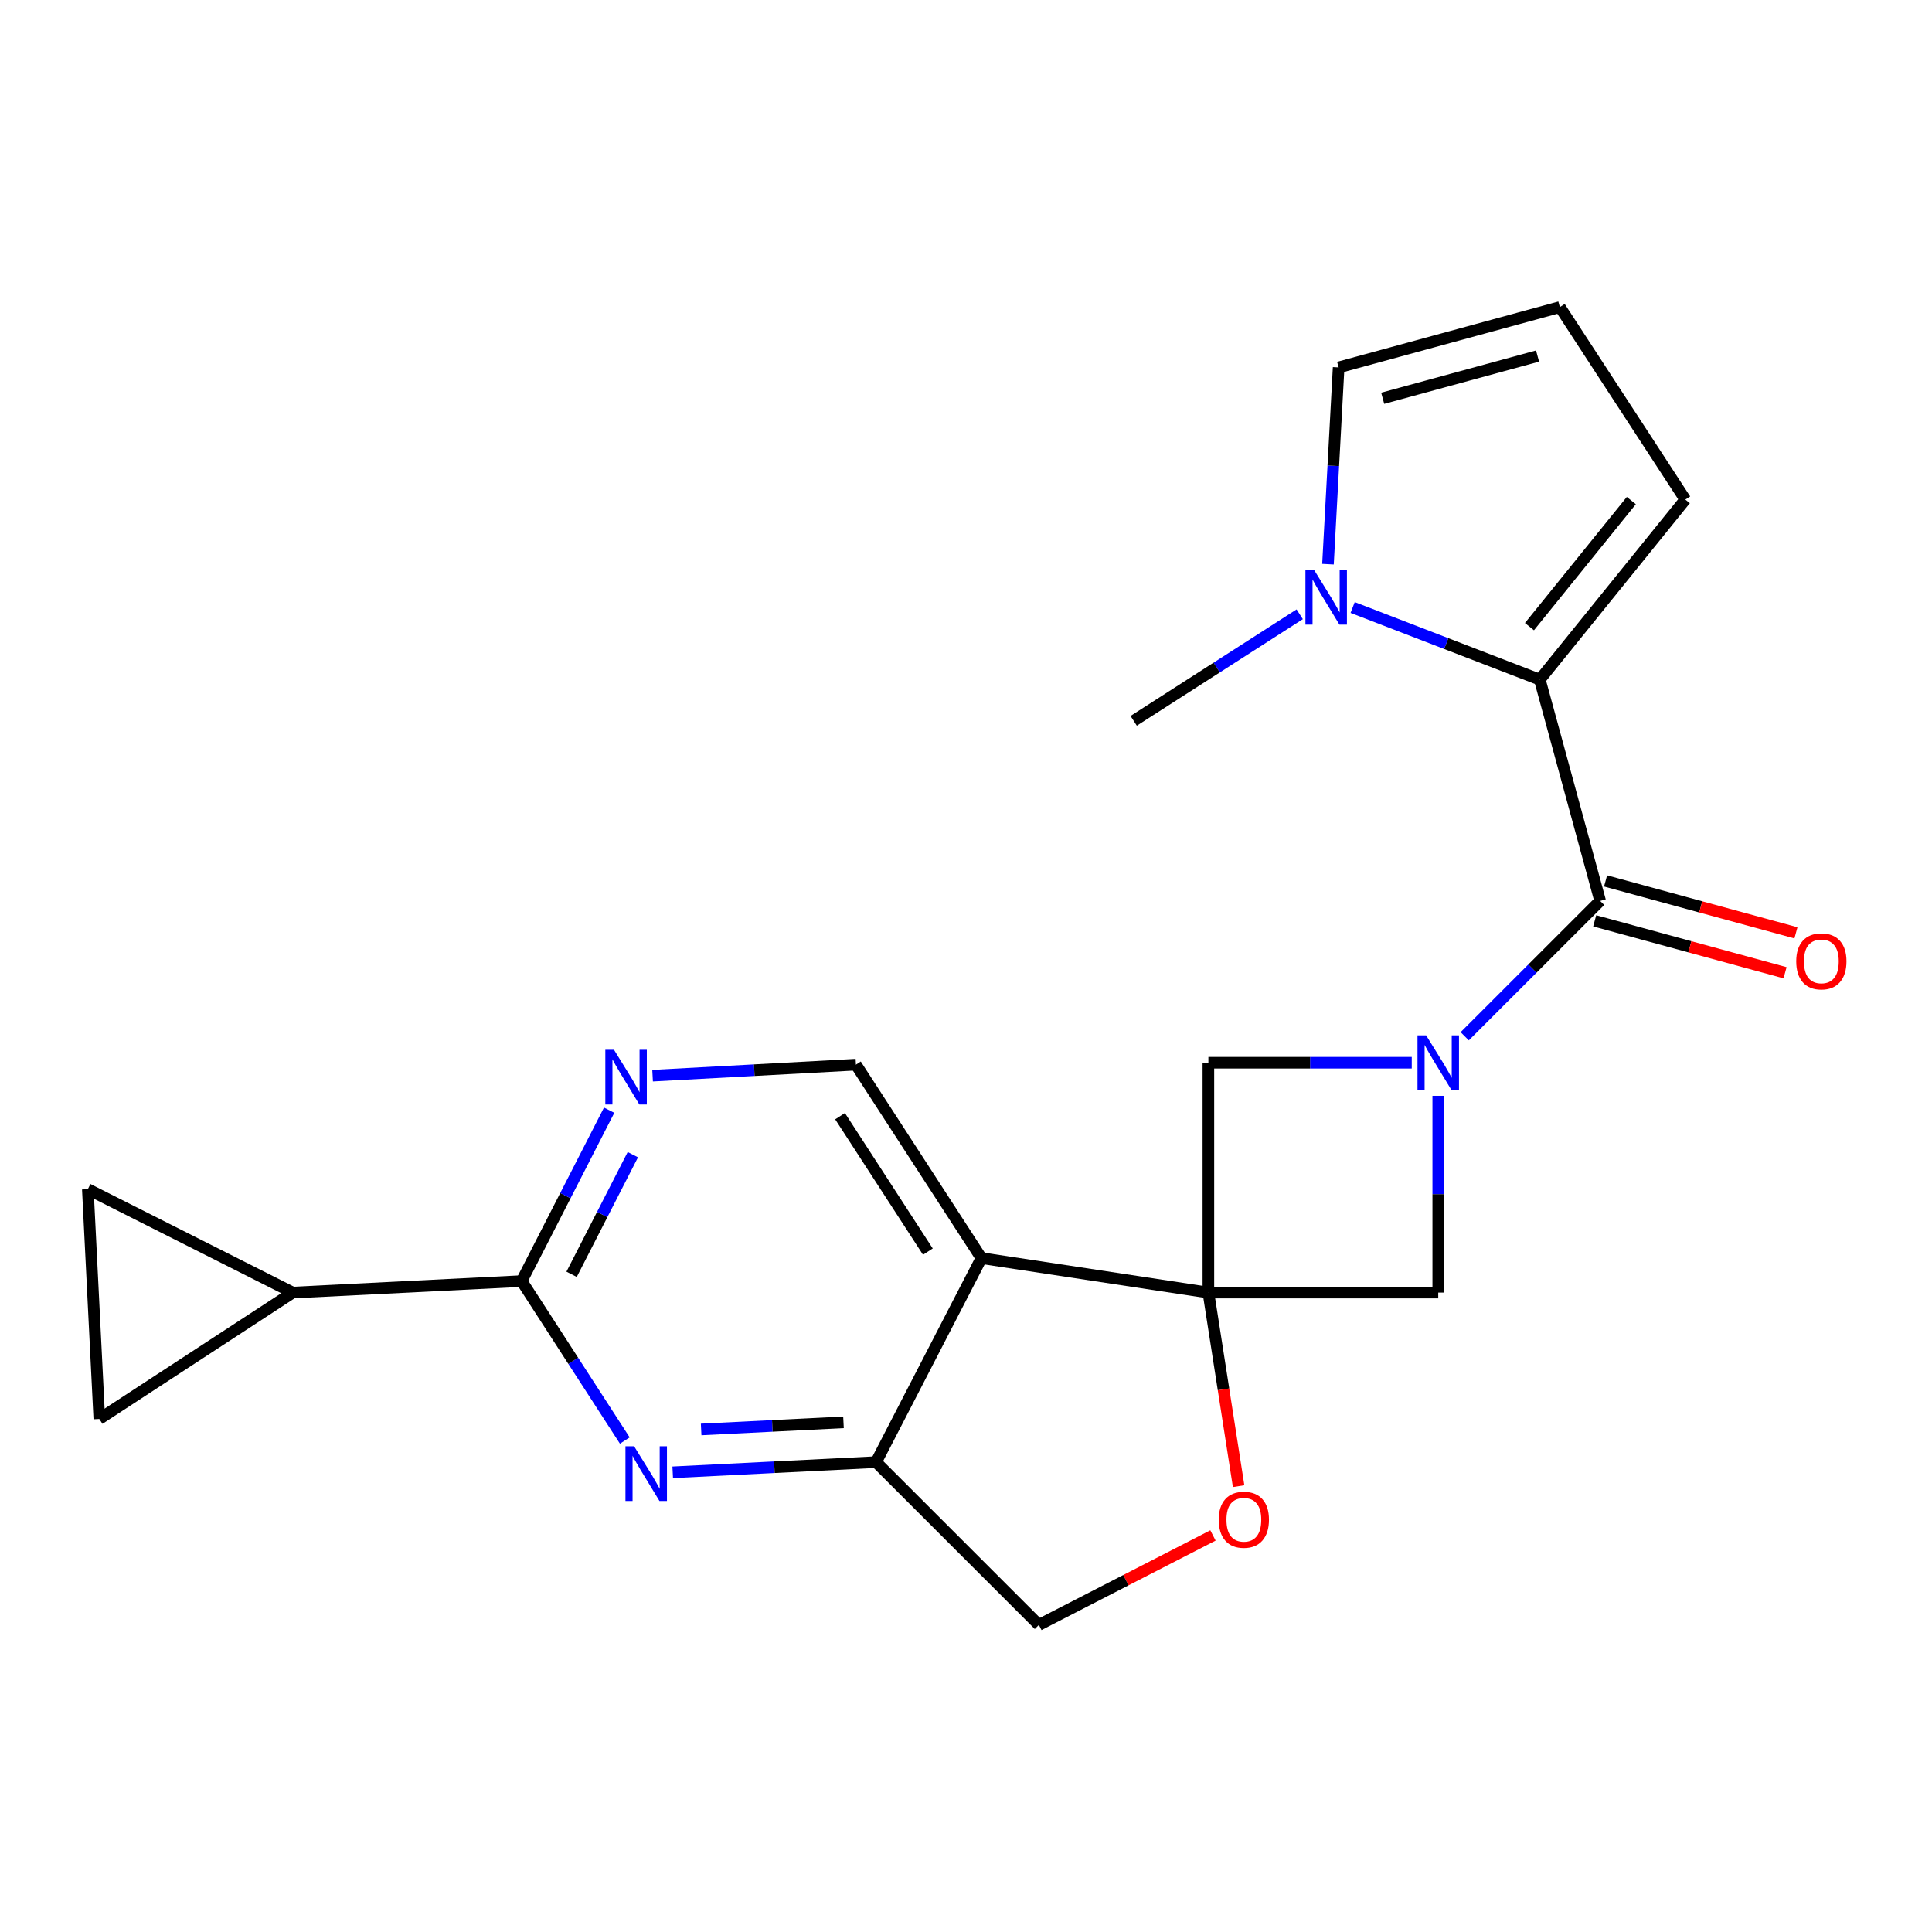 <?xml version='1.0' encoding='iso-8859-1'?>
<svg version='1.1' baseProfile='full'
              xmlns='http://www.w3.org/2000/svg'
                      xmlns:rdkit='http://www.rdkit.org/xml'
                      xmlns:xlink='http://www.w3.org/1999/xlink'
                  xml:space='preserve'
width='1000px' height='1000px' viewBox='0 0 1000 1000'>
<!-- END OF HEADER -->
<rect style='opacity:1.0;fill:#FFFFFF;stroke:none' width='1000' height='1000' x='0' y='0'> </rect>
<path class='bond-2' d='M 625.46,669.036 L 507.972,651.207' style='fill:none;fill-rule:evenodd;stroke:#000000;stroke-width:6px;stroke-linecap:butt;stroke-linejoin:miter;stroke-opacity:1' />
<path class='bond-8' d='M 625.46,669.036 L 744.434,669.036' style='fill:none;fill-rule:evenodd;stroke:#000000;stroke-width:6px;stroke-linecap:butt;stroke-linejoin:miter;stroke-opacity:1' />
<path class='bond-9' d='M 625.46,669.036 L 625.46,550.061' style='fill:none;fill-rule:evenodd;stroke:#000000;stroke-width:6px;stroke-linecap:butt;stroke-linejoin:miter;stroke-opacity:1' />
<path class='bond-10' d='M 625.46,669.036 L 633.285,719.133' style='fill:none;fill-rule:evenodd;stroke:#000000;stroke-width:6px;stroke-linecap:butt;stroke-linejoin:miter;stroke-opacity:1' />
<path class='bond-10' d='M 633.285,719.133 L 641.111,769.231' style='fill:none;fill-rule:evenodd;stroke:#FF0000;stroke-width:6px;stroke-linecap:butt;stroke-linejoin:miter;stroke-opacity:1' />
<path class='bond-0' d='M 730.72,550.061 L 678.09,550.061' style='fill:none;fill-rule:evenodd;stroke:#0000FF;stroke-width:6px;stroke-linecap:butt;stroke-linejoin:miter;stroke-opacity:1' />
<path class='bond-0' d='M 678.09,550.061 L 625.46,550.061' style='fill:none;fill-rule:evenodd;stroke:#000000;stroke-width:6px;stroke-linecap:butt;stroke-linejoin:miter;stroke-opacity:1' />
<path class='bond-1' d='M 758.136,536.363 L 793.182,501.328' style='fill:none;fill-rule:evenodd;stroke:#0000FF;stroke-width:6px;stroke-linecap:butt;stroke-linejoin:miter;stroke-opacity:1' />
<path class='bond-1' d='M 793.182,501.328 L 828.227,466.293' style='fill:none;fill-rule:evenodd;stroke:#000000;stroke-width:6px;stroke-linecap:butt;stroke-linejoin:miter;stroke-opacity:1' />
<path class='bond-22' d='M 744.434,567.196 L 744.434,618.116' style='fill:none;fill-rule:evenodd;stroke:#0000FF;stroke-width:6px;stroke-linecap:butt;stroke-linejoin:miter;stroke-opacity:1' />
<path class='bond-22' d='M 744.434,618.116 L 744.434,669.036' style='fill:none;fill-rule:evenodd;stroke:#000000;stroke-width:6px;stroke-linecap:butt;stroke-linejoin:miter;stroke-opacity:1' />
<path class='bond-3' d='M 828.227,466.293 L 796.993,351.778' style='fill:none;fill-rule:evenodd;stroke:#000000;stroke-width:6px;stroke-linecap:butt;stroke-linejoin:miter;stroke-opacity:1' />
<path class='bond-20' d='M 825.411,476.62 L 874.678,490.054' style='fill:none;fill-rule:evenodd;stroke:#000000;stroke-width:6px;stroke-linecap:butt;stroke-linejoin:miter;stroke-opacity:1' />
<path class='bond-20' d='M 874.678,490.054 L 923.946,503.488' style='fill:none;fill-rule:evenodd;stroke:#FF0000;stroke-width:6px;stroke-linecap:butt;stroke-linejoin:miter;stroke-opacity:1' />
<path class='bond-20' d='M 831.043,455.965 L 880.31,469.399' style='fill:none;fill-rule:evenodd;stroke:#000000;stroke-width:6px;stroke-linecap:butt;stroke-linejoin:miter;stroke-opacity:1' />
<path class='bond-20' d='M 880.31,469.399 L 929.578,482.833' style='fill:none;fill-rule:evenodd;stroke:#FF0000;stroke-width:6px;stroke-linecap:butt;stroke-linejoin:miter;stroke-opacity:1' />
<path class='bond-6' d='M 507.972,651.207 L 453.45,756.789' style='fill:none;fill-rule:evenodd;stroke:#000000;stroke-width:6px;stroke-linecap:butt;stroke-linejoin:miter;stroke-opacity:1' />
<path class='bond-13' d='M 507.972,651.207 L 443.031,551.06' style='fill:none;fill-rule:evenodd;stroke:#000000;stroke-width:6px;stroke-linecap:butt;stroke-linejoin:miter;stroke-opacity:1' />
<path class='bond-13' d='M 480.268,647.833 L 434.81,577.731' style='fill:none;fill-rule:evenodd;stroke:#000000;stroke-width:6px;stroke-linecap:butt;stroke-linejoin:miter;stroke-opacity:1' />
<path class='bond-7' d='M 796.993,351.778 L 748.562,333.106' style='fill:none;fill-rule:evenodd;stroke:#000000;stroke-width:6px;stroke-linecap:butt;stroke-linejoin:miter;stroke-opacity:1' />
<path class='bond-7' d='M 748.562,333.106 L 700.13,314.434' style='fill:none;fill-rule:evenodd;stroke:#0000FF;stroke-width:6px;stroke-linecap:butt;stroke-linejoin:miter;stroke-opacity:1' />
<path class='bond-16' d='M 796.993,351.778 L 872.317,258.578' style='fill:none;fill-rule:evenodd;stroke:#000000;stroke-width:6px;stroke-linecap:butt;stroke-linejoin:miter;stroke-opacity:1' />
<path class='bond-16' d='M 791.641,324.341 L 844.368,259.101' style='fill:none;fill-rule:evenodd;stroke:#000000;stroke-width:6px;stroke-linecap:butt;stroke-linejoin:miter;stroke-opacity:1' />
<path class='bond-4' d='M 348.194,762.061 L 400.822,759.425' style='fill:none;fill-rule:evenodd;stroke:#0000FF;stroke-width:6px;stroke-linecap:butt;stroke-linejoin:miter;stroke-opacity:1' />
<path class='bond-4' d='M 400.822,759.425 L 453.45,756.789' style='fill:none;fill-rule:evenodd;stroke:#000000;stroke-width:6px;stroke-linecap:butt;stroke-linejoin:miter;stroke-opacity:1' />
<path class='bond-4' d='M 362.912,739.888 L 399.751,738.043' style='fill:none;fill-rule:evenodd;stroke:#0000FF;stroke-width:6px;stroke-linecap:butt;stroke-linejoin:miter;stroke-opacity:1' />
<path class='bond-4' d='M 399.751,738.043 L 436.591,736.198' style='fill:none;fill-rule:evenodd;stroke:#000000;stroke-width:6px;stroke-linecap:butt;stroke-linejoin:miter;stroke-opacity:1' />
<path class='bond-24' d='M 323.397,745.621 L 296.704,704.355' style='fill:none;fill-rule:evenodd;stroke:#0000FF;stroke-width:6px;stroke-linecap:butt;stroke-linejoin:miter;stroke-opacity:1' />
<path class='bond-24' d='M 296.704,704.355 L 270.011,663.089' style='fill:none;fill-rule:evenodd;stroke:#000000;stroke-width:6px;stroke-linecap:butt;stroke-linejoin:miter;stroke-opacity:1' />
<path class='bond-5' d='M 270.011,663.089 L 292.651,618.861' style='fill:none;fill-rule:evenodd;stroke:#000000;stroke-width:6px;stroke-linecap:butt;stroke-linejoin:miter;stroke-opacity:1' />
<path class='bond-5' d='M 292.651,618.861 L 315.291,574.632' style='fill:none;fill-rule:evenodd;stroke:#0000FF;stroke-width:6px;stroke-linecap:butt;stroke-linejoin:miter;stroke-opacity:1' />
<path class='bond-5' d='M 295.86,659.576 L 311.708,628.616' style='fill:none;fill-rule:evenodd;stroke:#000000;stroke-width:6px;stroke-linecap:butt;stroke-linejoin:miter;stroke-opacity:1' />
<path class='bond-5' d='M 311.708,628.616 L 327.556,597.656' style='fill:none;fill-rule:evenodd;stroke:#0000FF;stroke-width:6px;stroke-linecap:butt;stroke-linejoin:miter;stroke-opacity:1' />
<path class='bond-12' d='M 270.011,663.089 L 151.548,669.036' style='fill:none;fill-rule:evenodd;stroke:#000000;stroke-width:6px;stroke-linecap:butt;stroke-linejoin:miter;stroke-opacity:1' />
<path class='bond-23' d='M 453.45,756.789 L 537.719,841.045' style='fill:none;fill-rule:evenodd;stroke:#000000;stroke-width:6px;stroke-linecap:butt;stroke-linejoin:miter;stroke-opacity:1' />
<path class='bond-18' d='M 687.357,292.012 L 690.115,241.094' style='fill:none;fill-rule:evenodd;stroke:#0000FF;stroke-width:6px;stroke-linecap:butt;stroke-linejoin:miter;stroke-opacity:1' />
<path class='bond-18' d='M 690.115,241.094 L 692.874,190.176' style='fill:none;fill-rule:evenodd;stroke:#000000;stroke-width:6px;stroke-linecap:butt;stroke-linejoin:miter;stroke-opacity:1' />
<path class='bond-21' d='M 672.728,317.943 L 629.761,345.517' style='fill:none;fill-rule:evenodd;stroke:#0000FF;stroke-width:6px;stroke-linecap:butt;stroke-linejoin:miter;stroke-opacity:1' />
<path class='bond-21' d='M 629.761,345.517 L 586.793,373.092' style='fill:none;fill-rule:evenodd;stroke:#000000;stroke-width:6px;stroke-linecap:butt;stroke-linejoin:miter;stroke-opacity:1' />
<path class='bond-17' d='M 627.83,794.737 L 582.774,817.891' style='fill:none;fill-rule:evenodd;stroke:#FF0000;stroke-width:6px;stroke-linecap:butt;stroke-linejoin:miter;stroke-opacity:1' />
<path class='bond-17' d='M 582.774,817.891 L 537.719,841.045' style='fill:none;fill-rule:evenodd;stroke:#000000;stroke-width:6px;stroke-linecap:butt;stroke-linejoin:miter;stroke-opacity:1' />
<path class='bond-11' d='M 337.776,556.764 L 390.404,553.912' style='fill:none;fill-rule:evenodd;stroke:#0000FF;stroke-width:6px;stroke-linecap:butt;stroke-linejoin:miter;stroke-opacity:1' />
<path class='bond-11' d='M 390.404,553.912 L 443.031,551.06' style='fill:none;fill-rule:evenodd;stroke:#000000;stroke-width:6px;stroke-linecap:butt;stroke-linejoin:miter;stroke-opacity:1' />
<path class='bond-14' d='M 151.548,669.036 L 51.401,734.464' style='fill:none;fill-rule:evenodd;stroke:#000000;stroke-width:6px;stroke-linecap:butt;stroke-linejoin:miter;stroke-opacity:1' />
<path class='bond-15' d='M 151.548,669.036 L 45.455,615.513' style='fill:none;fill-rule:evenodd;stroke:#000000;stroke-width:6px;stroke-linecap:butt;stroke-linejoin:miter;stroke-opacity:1' />
<path class='bond-26' d='M 51.401,734.464 L 45.455,615.513' style='fill:none;fill-rule:evenodd;stroke:#000000;stroke-width:6px;stroke-linecap:butt;stroke-linejoin:miter;stroke-opacity:1' />
<path class='bond-19' d='M 872.317,258.578 L 807.377,158.955' style='fill:none;fill-rule:evenodd;stroke:#000000;stroke-width:6px;stroke-linecap:butt;stroke-linejoin:miter;stroke-opacity:1' />
<path class='bond-25' d='M 692.874,190.176 L 807.377,158.955' style='fill:none;fill-rule:evenodd;stroke:#000000;stroke-width:6px;stroke-linecap:butt;stroke-linejoin:miter;stroke-opacity:1' />
<path class='bond-25' d='M 715.682,206.148 L 795.833,184.293' style='fill:none;fill-rule:evenodd;stroke:#000000;stroke-width:6px;stroke-linecap:butt;stroke-linejoin:miter;stroke-opacity:1' />
<path  class='atom-1' d='M 738.174 535.901
L 747.454 550.901
Q 748.374 552.381, 749.854 555.061
Q 751.334 557.741, 751.414 557.901
L 751.414 535.901
L 755.174 535.901
L 755.174 564.221
L 751.294 564.221
L 741.334 547.821
Q 740.174 545.901, 738.934 543.701
Q 737.734 541.501, 737.374 540.821
L 737.374 564.221
L 733.694 564.221
L 733.694 535.901
L 738.174 535.901
' fill='#0000FF'/>
<path  class='atom-5' d='M 328.216 748.588
L 337.496 763.588
Q 338.416 765.068, 339.896 767.748
Q 341.376 770.428, 341.456 770.588
L 341.456 748.588
L 345.216 748.588
L 345.216 776.908
L 341.336 776.908
L 331.376 760.508
Q 330.216 758.588, 328.976 756.388
Q 327.776 754.188, 327.416 753.508
L 327.416 776.908
L 323.736 776.908
L 323.736 748.588
L 328.216 748.588
' fill='#0000FF'/>
<path  class='atom-8' d='M 680.168 294.991
L 689.448 309.991
Q 690.368 311.471, 691.848 314.151
Q 693.328 316.831, 693.408 316.991
L 693.408 294.991
L 697.168 294.991
L 697.168 323.311
L 693.288 323.311
L 683.328 306.911
Q 682.168 304.991, 680.928 302.791
Q 679.728 300.591, 679.368 299.911
L 679.368 323.311
L 675.688 323.311
L 675.688 294.991
L 680.168 294.991
' fill='#0000FF'/>
<path  class='atom-11' d='M 630.812 786.604
Q 630.812 779.804, 634.172 776.004
Q 637.532 772.204, 643.812 772.204
Q 650.092 772.204, 653.452 776.004
Q 656.812 779.804, 656.812 786.604
Q 656.812 793.484, 653.412 797.404
Q 650.012 801.284, 643.812 801.284
Q 637.572 801.284, 634.172 797.404
Q 630.812 793.524, 630.812 786.604
M 643.812 798.084
Q 648.132 798.084, 650.452 795.204
Q 652.812 792.284, 652.812 786.604
Q 652.812 781.044, 650.452 778.244
Q 648.132 775.404, 643.812 775.404
Q 639.492 775.404, 637.132 778.204
Q 634.812 781.004, 634.812 786.604
Q 634.812 792.324, 637.132 795.204
Q 639.492 798.084, 643.812 798.084
' fill='#FF0000'/>
<path  class='atom-12' d='M 317.797 543.347
L 327.077 558.347
Q 327.997 559.827, 329.477 562.507
Q 330.957 565.187, 331.037 565.347
L 331.037 543.347
L 334.797 543.347
L 334.797 571.667
L 330.917 571.667
L 320.957 555.267
Q 319.797 553.347, 318.557 551.147
Q 317.357 548.947, 316.997 548.267
L 316.997 571.667
L 313.317 571.667
L 313.317 543.347
L 317.797 543.347
' fill='#0000FF'/>
<path  class='atom-21' d='M 929.729 497.594
Q 929.729 490.794, 933.089 486.994
Q 936.449 483.194, 942.729 483.194
Q 949.009 483.194, 952.369 486.994
Q 955.729 490.794, 955.729 497.594
Q 955.729 504.474, 952.329 508.394
Q 948.929 512.274, 942.729 512.274
Q 936.489 512.274, 933.089 508.394
Q 929.729 504.514, 929.729 497.594
M 942.729 509.074
Q 947.049 509.074, 949.369 506.194
Q 951.729 503.274, 951.729 497.594
Q 951.729 492.034, 949.369 489.234
Q 947.049 486.394, 942.729 486.394
Q 938.409 486.394, 936.049 489.194
Q 933.729 491.994, 933.729 497.594
Q 933.729 503.314, 936.049 506.194
Q 938.409 509.074, 942.729 509.074
' fill='#FF0000'/>
</svg>
